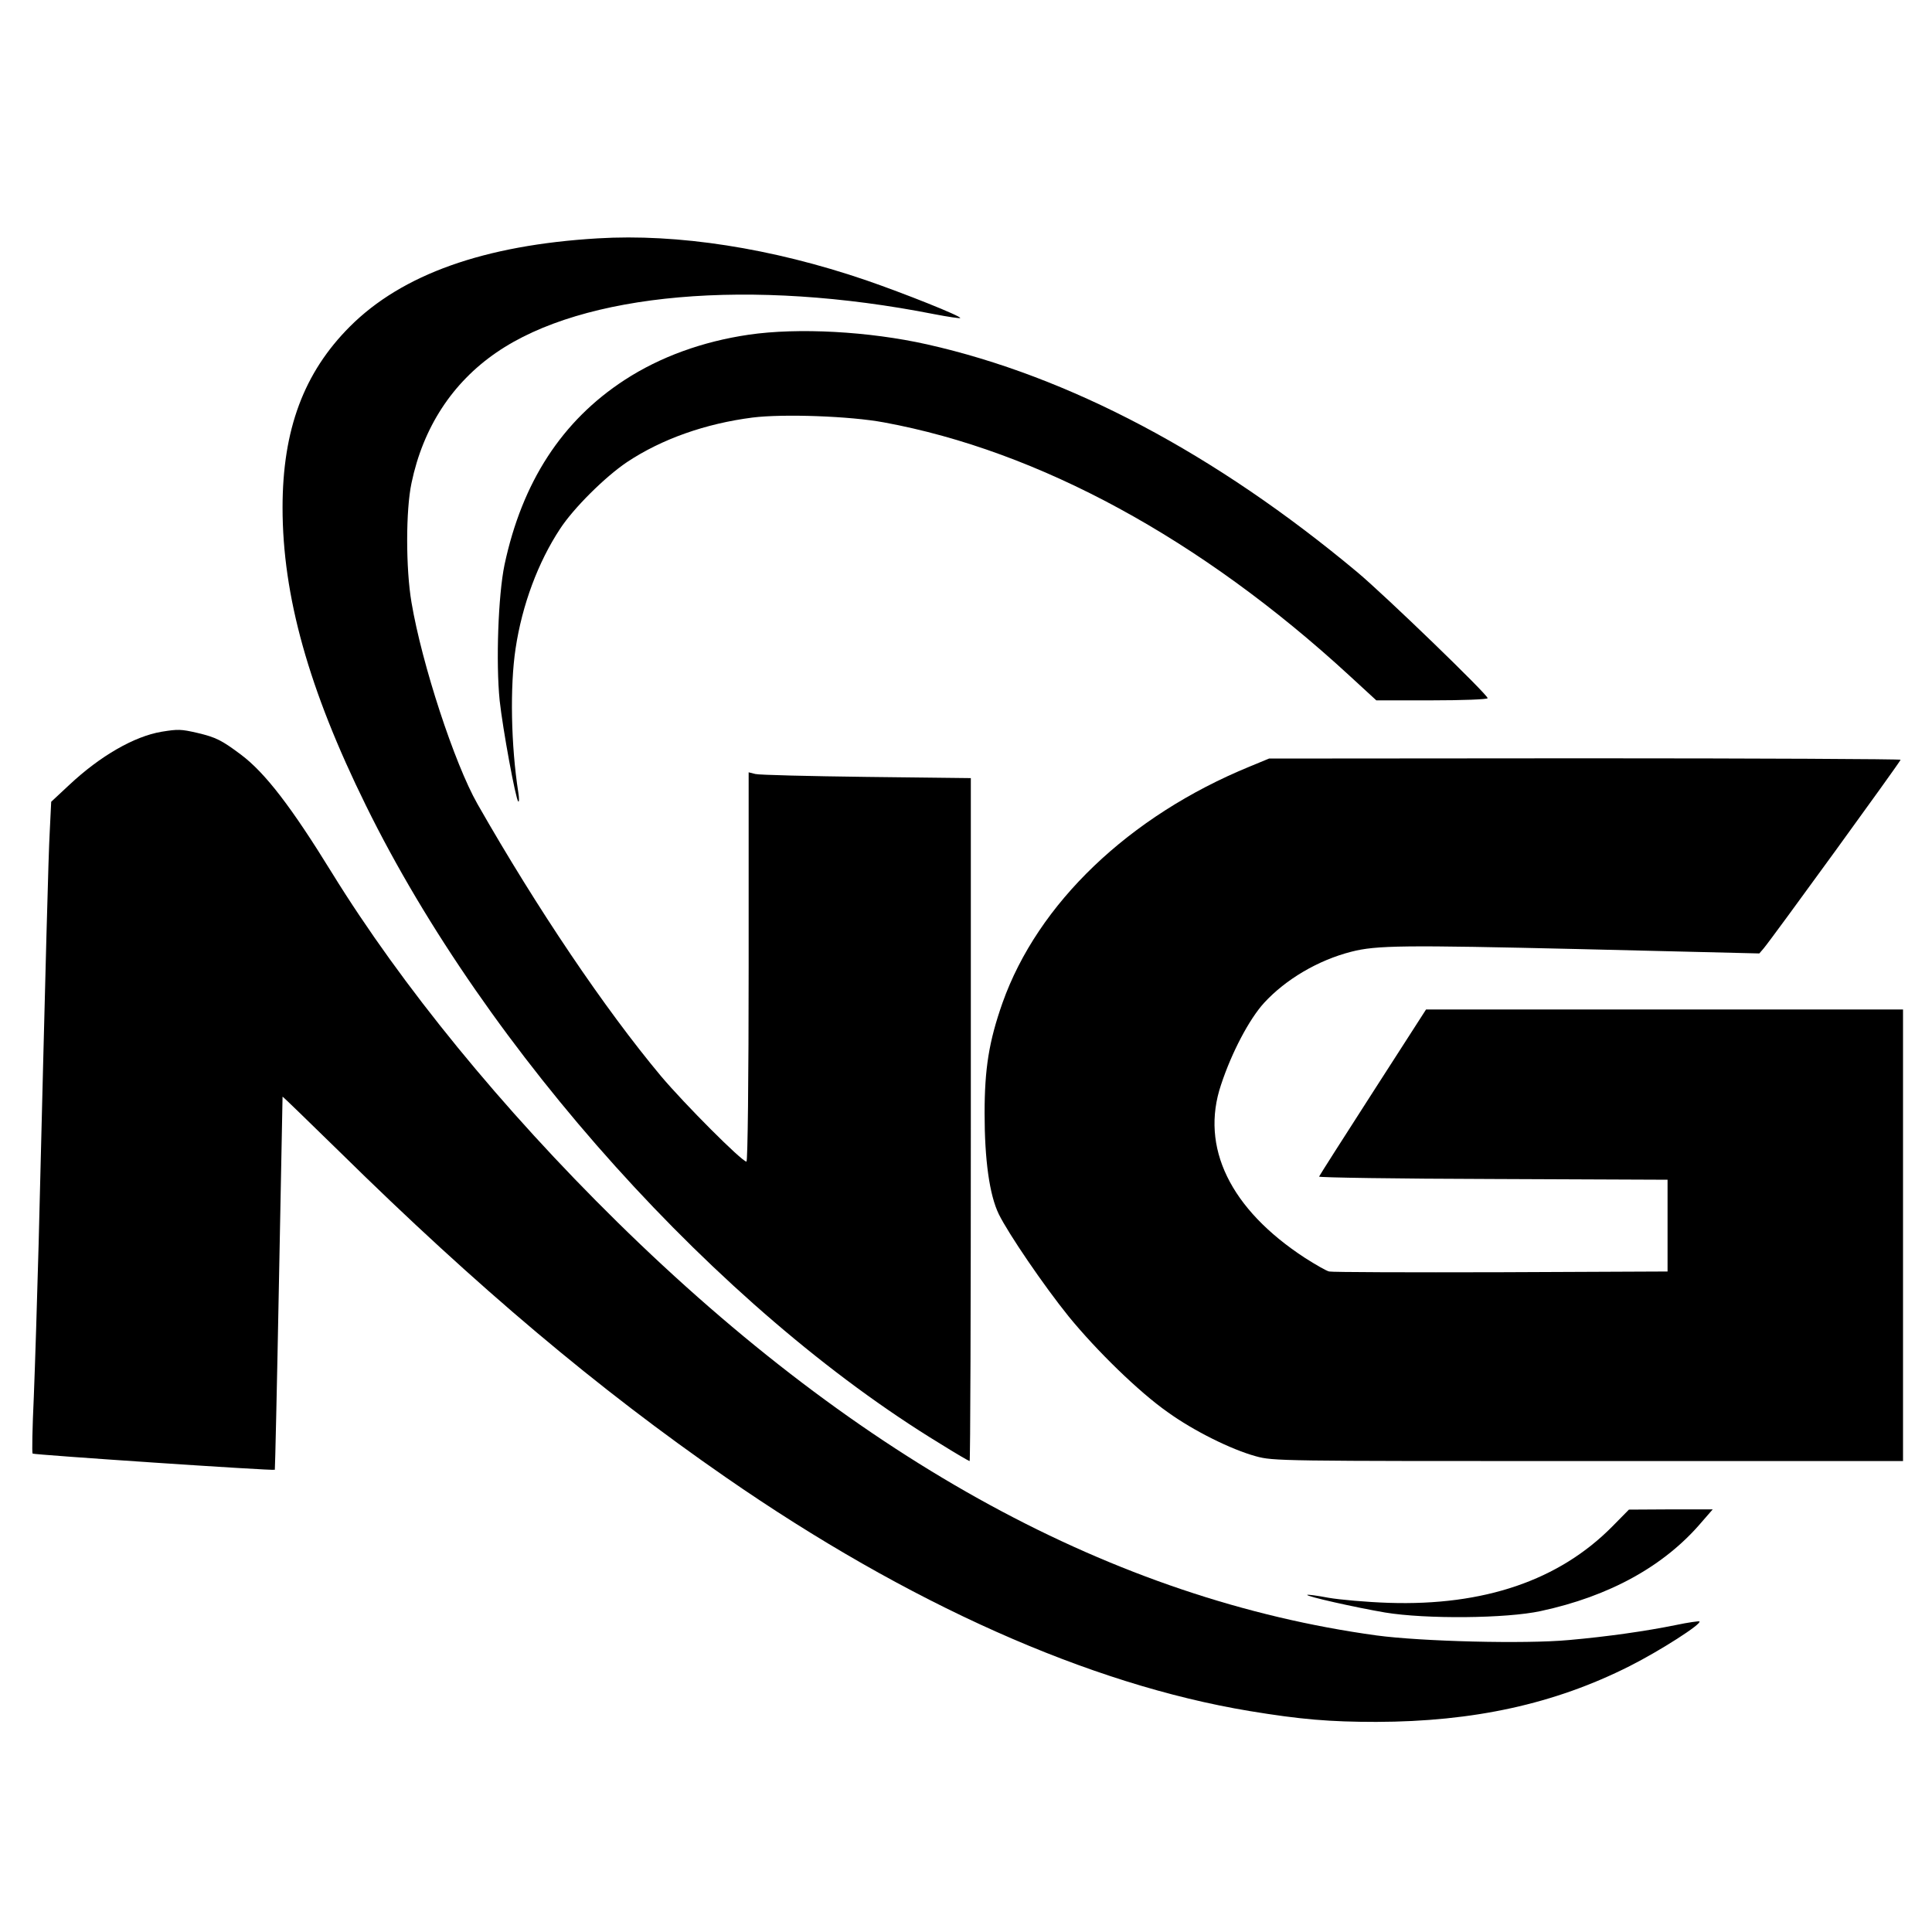 <?xml version="1.0" standalone="no"?>
<!DOCTYPE svg PUBLIC "-//W3C//DTD SVG 20010904//EN"
 "http://www.w3.org/TR/2001/REC-SVG-20010904/DTD/svg10.dtd">
<svg version="1.0" xmlns="http://www.w3.org/2000/svg"
 width="800pt" height="800pt" viewBox="0 0 800 800"
 preserveAspectRatio="xMidYMid meet">
<g transform="translate(0,800) scale(0.1,-0.1)"
fill="#000000" stroke="none">
<path d="M2475 7013 c-470 -28 -810 -149 -1026 -365 -191 -191 -279 -427 -279
-750 0 -365 108 -752 345 -1233 500 -1018 1461 -2085 2378 -2643 64 -40 119
-72 122 -72 3 0 5 636 5 1414 l0 1414 -432 5 c-238 3 -445 8 -460 12 l-28 7 0
-806 c0 -465 -4 -806 -9 -806 -19 0 -257 239 -354 354 -233 279 -512 692 -760
1127 -95 167 -230 579 -273 834 -24 140 -24 383 0 495 48 230 169 415 351 540
360 248 1053 309 1814 159 57 -11 105 -18 107 -16 7 7 -234 103 -391 157 -390
133 -779 193 -1110 173z"/>
<path d="M3100 6614 c-191 -28 -367 -92 -513 -187 -260 -169 -425 -423 -498
-766 -26 -125 -36 -404 -20 -562 13 -119 66 -407 77 -418 4 -3 4 14 0 39 -30
192 -35 437 -11 595 27 180 93 357 184 495 56 86 187 216 278 277 143 95 324
159 519 184 128 16 405 6 544 -20 642 -118 1313 -483 1927 -1048 l112 -103
230 0 c127 0 231 4 231 9 0 15 -423 424 -540 522 -588 491 -1194 811 -1781
943 -241 54 -534 70 -739 40z"/>
<path d="M669 4970 c-113 -19 -254 -100 -382 -220 l-75 -70 -6 -123 c-6 -110
-15 -465 -46 -1707 -6 -223 -15 -508 -20 -634 -6 -126 -8 -232 -5 -235 6 -5
998 -72 1003 -67 1 2 9 349 17 772 8 423 15 771 15 773 0 2 107 -102 238 -230
569 -560 1068 -980 1597 -1346 756 -524 1506 -858 2169 -968 212 -35 333 -45
525 -45 403 1 738 74 1049 231 125 63 300 175 289 185 -2 2 -46 -4 -98 -15
-123 -25 -283 -48 -442 -62 -182 -17 -611 -6 -797 19 -1085 149 -2135 720
-3144 1712 -477 469 -892 977 -1181 1445 -168 273 -277 415 -377 490 -80 60
-104 72 -180 90 -69 16 -81 16 -149 5z"/>
<path d="M5175 4826 c-500 -205 -878 -567 -1024 -979 -56 -159 -74 -272 -74
-457 0 -193 20 -338 59 -418 40 -81 185 -294 289 -423 116 -142 291 -313 411
-397 107 -77 262 -154 364 -182 73 -20 96 -20 1377 -20 l1303 0 0 935 0 935
-987 0 -988 0 -220 -342 c-121 -188 -221 -345 -223 -350 -2 -4 322 -9 720 -10
l723 -3 0 -190 0 -190 -690 -3 c-379 -1 -699 0 -711 3 -11 2 -56 28 -100 56
-310 202 -435 459 -348 717 44 134 117 272 178 339 90 98 224 177 361 212 104
27 219 28 946 11 l744 -18 18 21 c31 36 567 774 567 781 0 3 -588 6 -1307 6
l-1308 -1 -80 -33z"/>
<path d="M6677 1680 c-221 -224 -532 -330 -927 -317 -91 3 -203 13 -249 21
-47 9 -86 14 -88 12 -6 -6 199 -52 322 -73 169 -28 503 -25 645 6 284 61 511
186 665 367 l47 54 -174 0 -173 -1 -68 -69z"/>
</g>
</svg>
